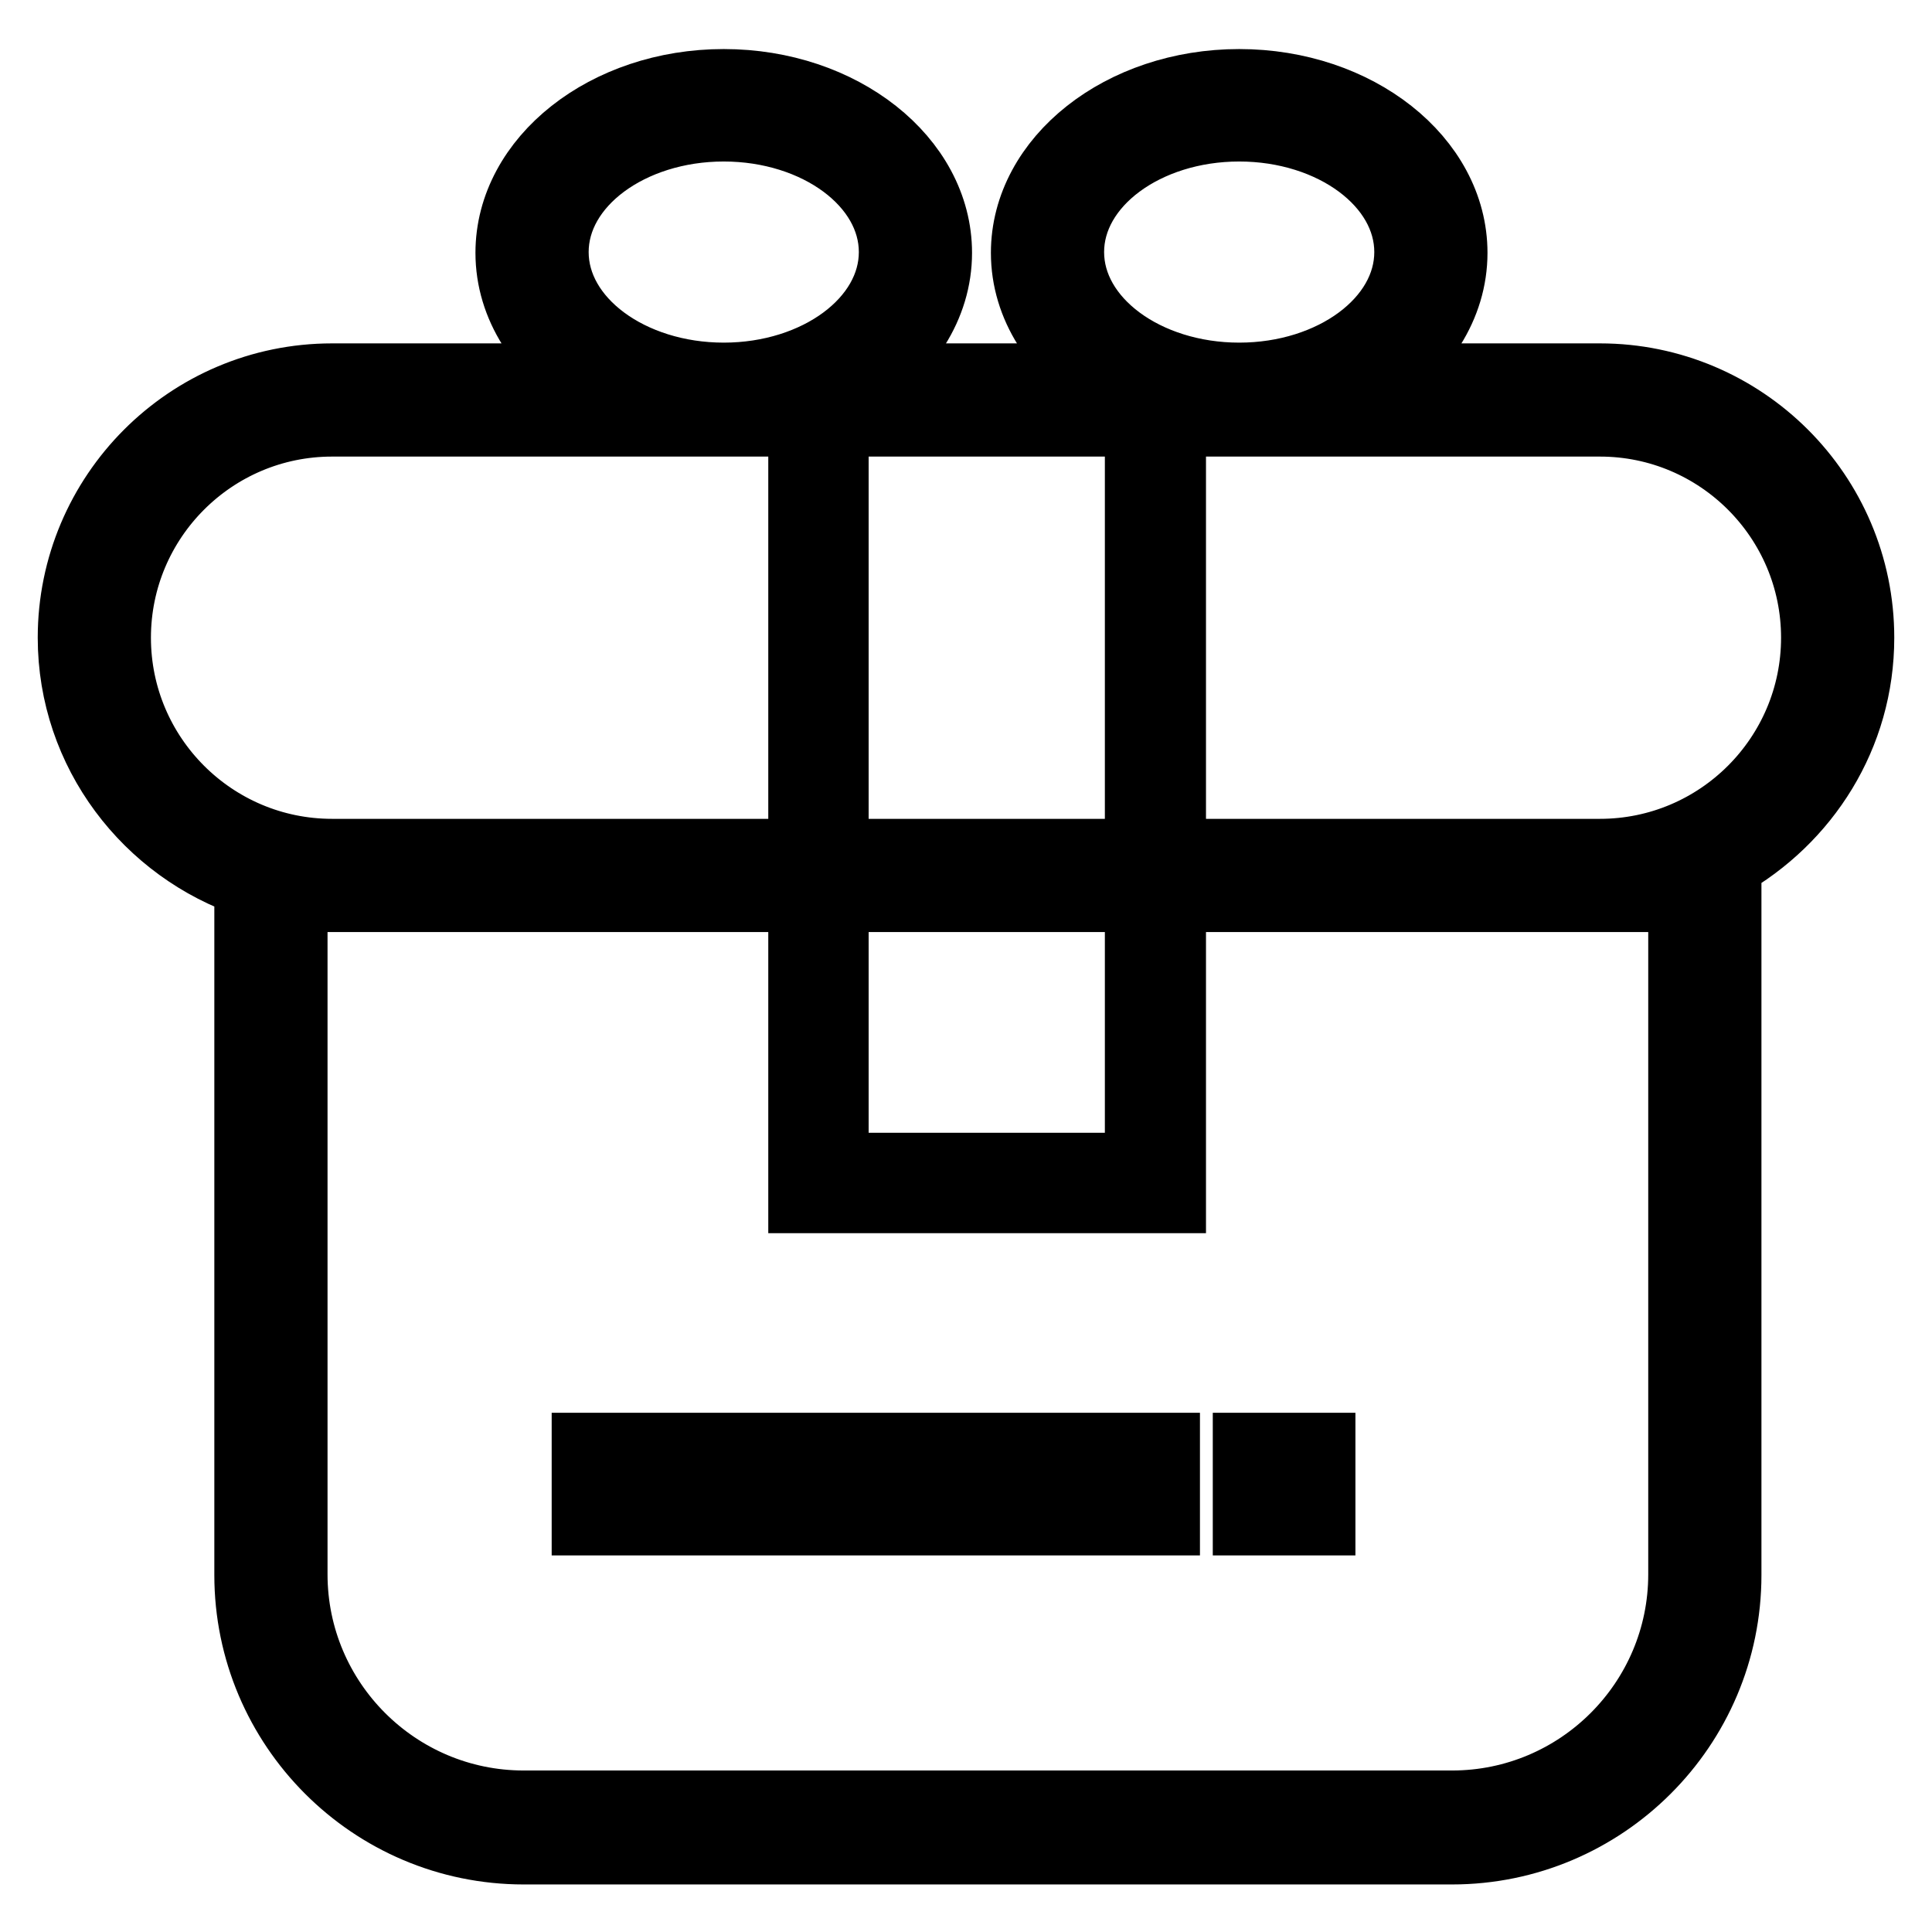 <?xml version="1.0" encoding="utf-8"?>
<!-- Svg Vector Icons : http://www.onlinewebfonts.com/icon -->
<!DOCTYPE svg PUBLIC "-//W3C//DTD SVG 1.1//EN" "http://www.w3.org/Graphics/SVG/1.1/DTD/svg11.dtd">
<svg version="1.1" xmlns="http://www.w3.org/2000/svg" xmlns:xlink="http://www.w3.org/1999/xlink" x="0px" y="0px" viewBox="0 0 256 256" enable-background="new 0 0 256 256" xml:space="preserve">
<g> <path stroke-width="10" fill-opacity="0" stroke="#000000"  d="M246,84.5c0-18.8-15.3-34-34-34h-30.3c6.3-4,10.4-10.1,10.4-17c0-12.1-12.5-22-27.9-22s-27.9,9.9-27.9,22 c0,6.9,4.1,13,10.4,17h-33.3c6.3-4,10.4-10.1,10.4-17c0-12.1-12.5-22-27.9-22c-15.4,0-27.9,9.9-27.9,22c0,6.9,4.1,13,10.4,17H44 c-18.8,0-34,15.3-34,34c0,15,9.9,27.7,23.4,32.2v92c0,19.8,16.1,36,36,36h123c19.8,0,36-16.1,36-36v-94.5 C238.9,108.3,246,97.3,246,84.5L246,84.5z M141.3,33.4c0-9.4,10.3-17,22.9-17c12.6,0,22.9,7.6,22.9,17c0,9.4-10.3,17-22.9,17 C151.6,50.4,141.3,42.8,141.3,33.4z M110.1,118.5h41.3v36.6h-41.3V118.5z M110.1,113.5v-58h41.3v58H110.1z M73,33.4 c0-9.4,10.3-17,22.9-17c12.6,0,22.9,7.6,22.9,17c0,9.4-10.3,17-22.9,17C83.3,50.4,73,42.8,73,33.4z M15,84.5c0-16,13-29,29-29h62.8 v58H44C28,113.5,15,100.5,15,84.5z M223.4,118.5v90.1c0,17.1-13.9,31-31,31h-123c-17.1,0-31-13.9-31-31v-90.1h68.4v39.9h48v-39.9 H223.4z M212,113.5h-57.2v-58H212c16,0,29,13,29,29S228,113.5,212,113.5L212,113.5z"/> <path stroke-width="10" fill-opacity="0" stroke="#000000"  d="M78.1,201.1h75.9v-8.9H78.1V201.1z M79.7,193.8h72.5v5.6H79.7V193.8z M174.6,201.1v-8.9h-8.9v8.9H174.6z  M167.3,193.8h5.6v5.6h-5.6V193.8z"/></g>
</svg>
